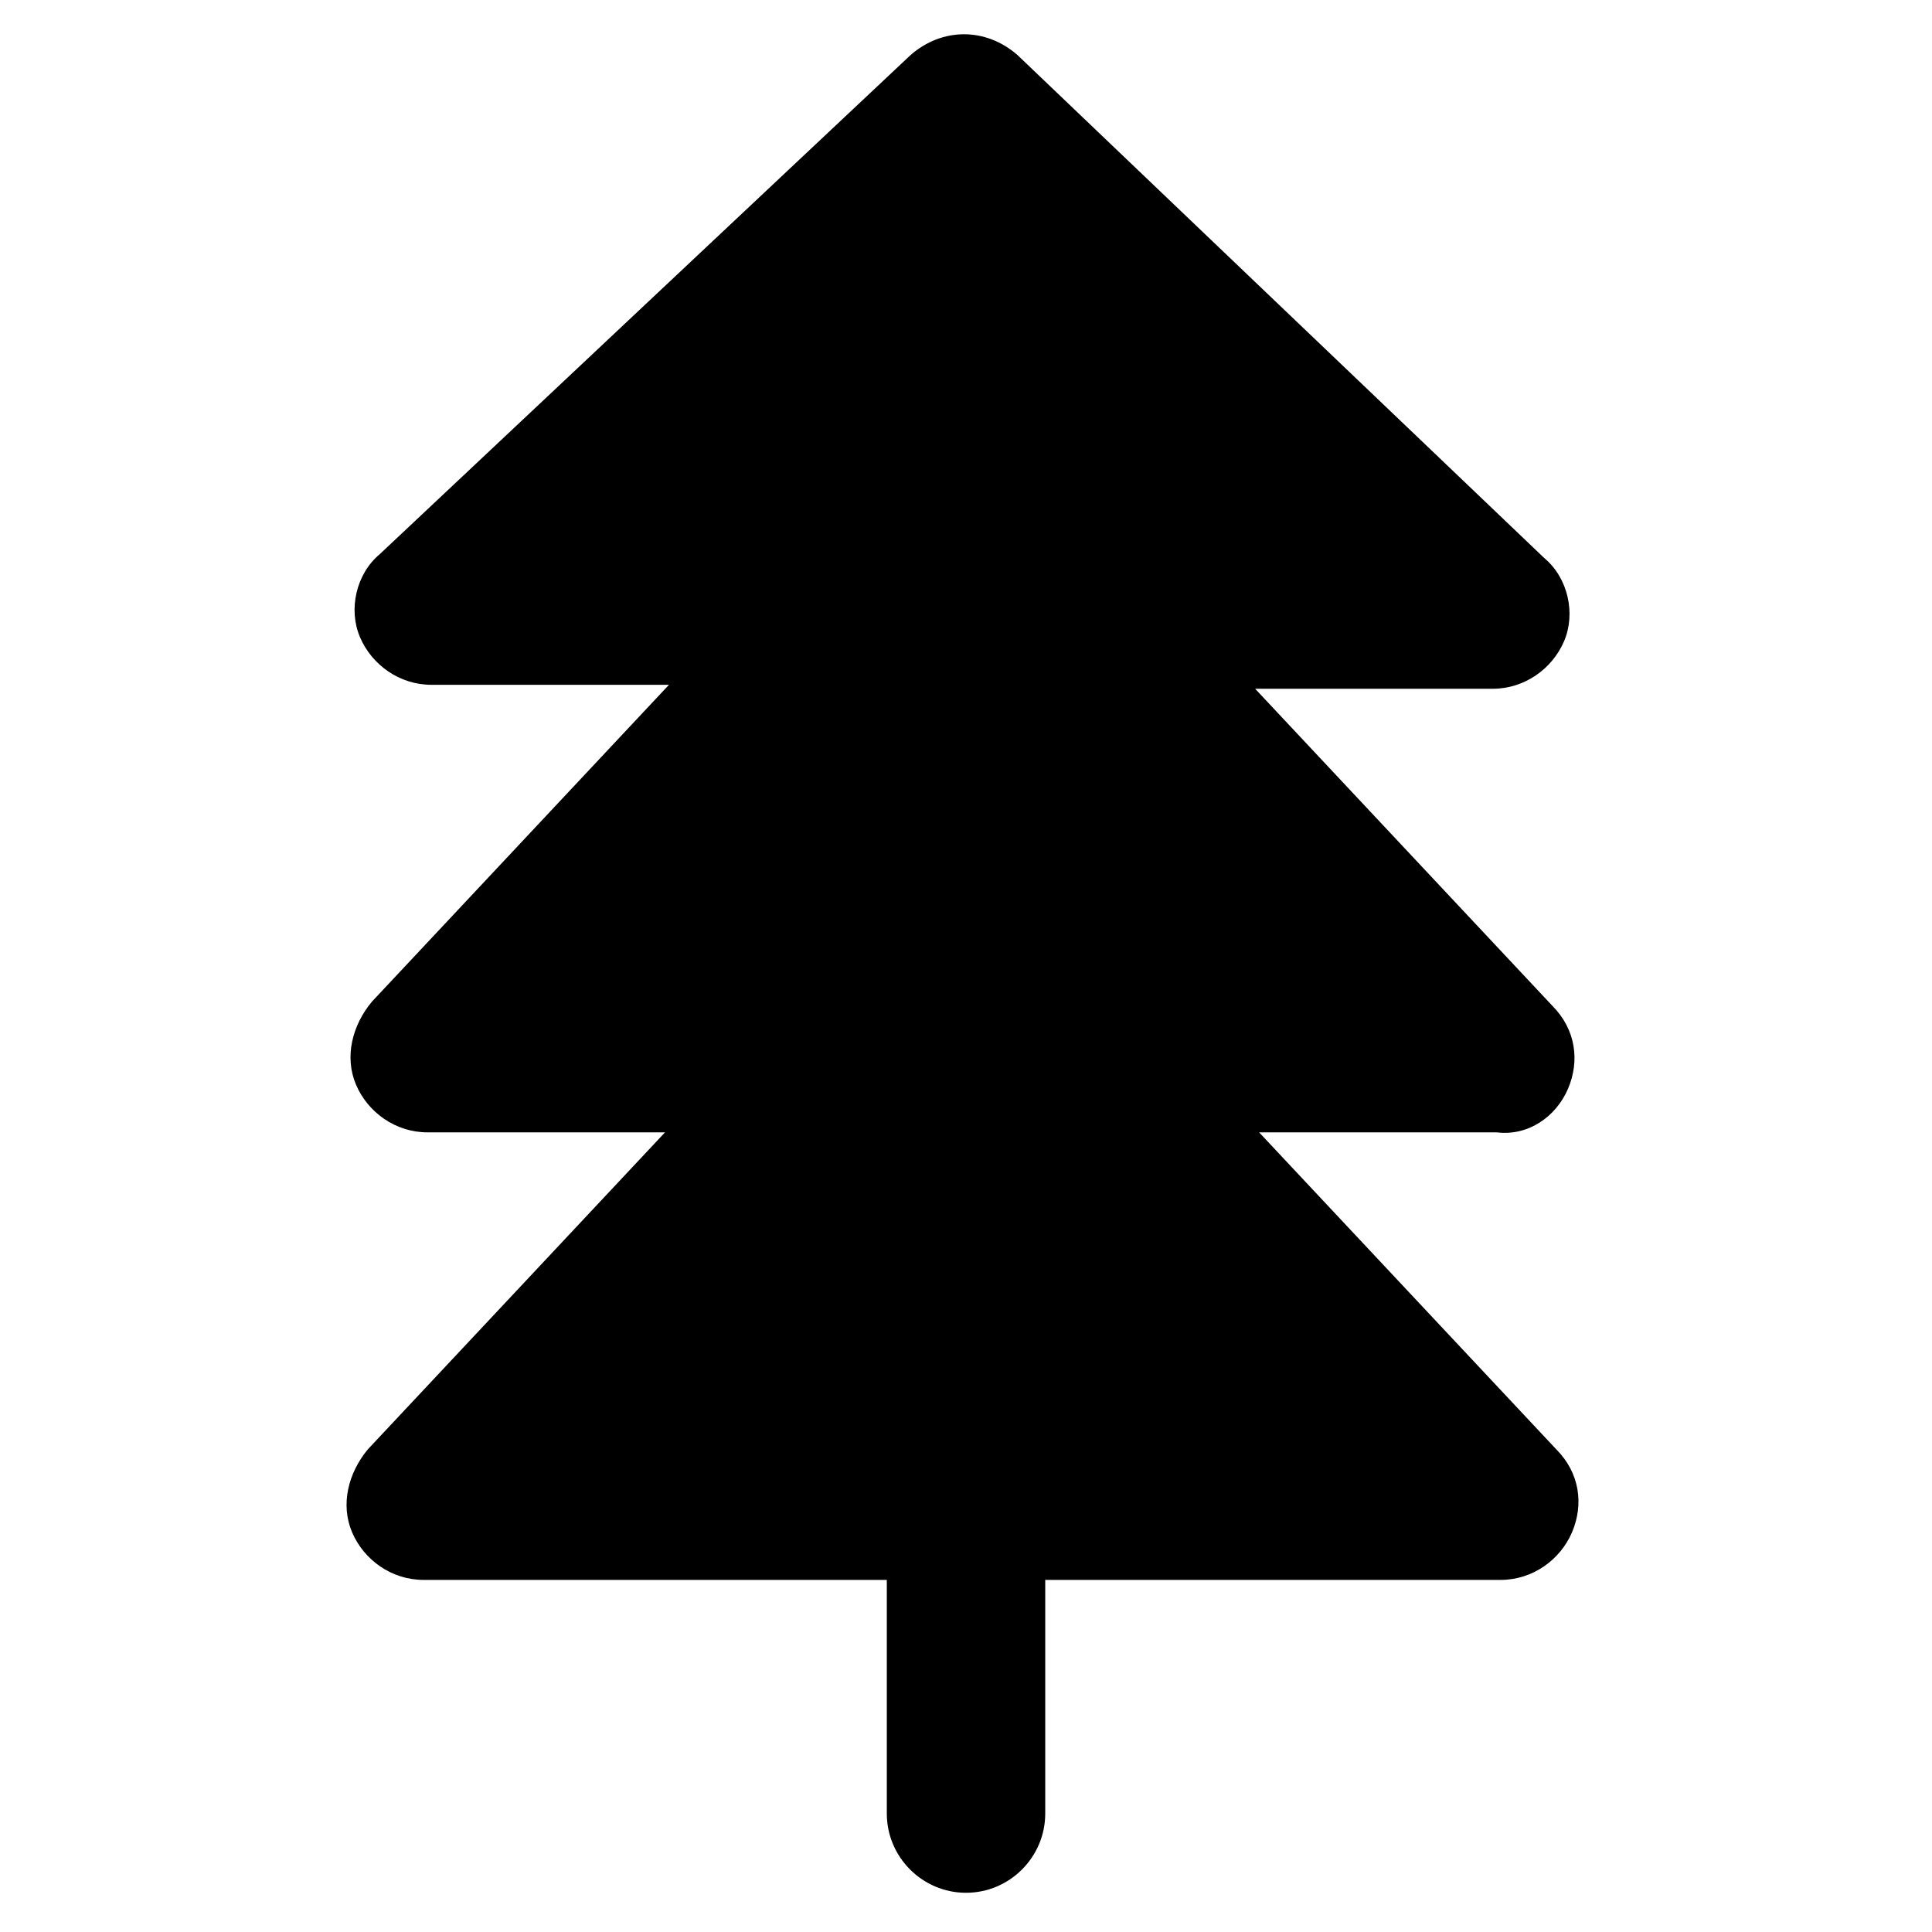 <?xml version="1.0" encoding="UTF-8"?>
<!-- Uploaded to: SVG Repo, www.svgrepo.com, Generator: SVG Repo Mixer Tools -->
<svg fill="#000000" width="800px" height="800px" version="1.1" viewBox="144 144 512 512" xmlns="http://www.w3.org/2000/svg">
 <path d="m559.54 432.54c3.148-7.348 2.098-15.742-4.199-22.043l-78.719-83.969h62.977c8.398 0 15.742-5.246 18.895-12.594 3.148-7.348 1.051-16.793-5.246-22.043l-139.6-133.3c-8.398-7.348-19.941-7.348-28.34 0l-140.65 132.25c-6.297 5.246-8.398 14.695-5.246 22.043 3.148 7.348 10.496 12.594 18.895 12.594h62.977l-78.719 83.969c-5.246 6.297-7.348 14.695-4.199 22.043 3.148 7.348 10.496 12.594 18.895 12.594h62.977l-78.719 83.969c-5.246 6.297-7.348 14.695-4.199 22.043 3.148 7.348 10.496 12.594 18.895 12.594h122.8v61.926c0 11.547 9.445 20.992 20.992 20.992s20.992-9.445 20.992-20.992v-61.926h120.7c8.398 0 15.742-5.246 18.895-12.594 3.148-7.348 2.098-15.742-4.199-22.043l-78.719-83.969h62.977c8.395 1.051 15.742-4.199 18.891-11.547z"/>
</svg>